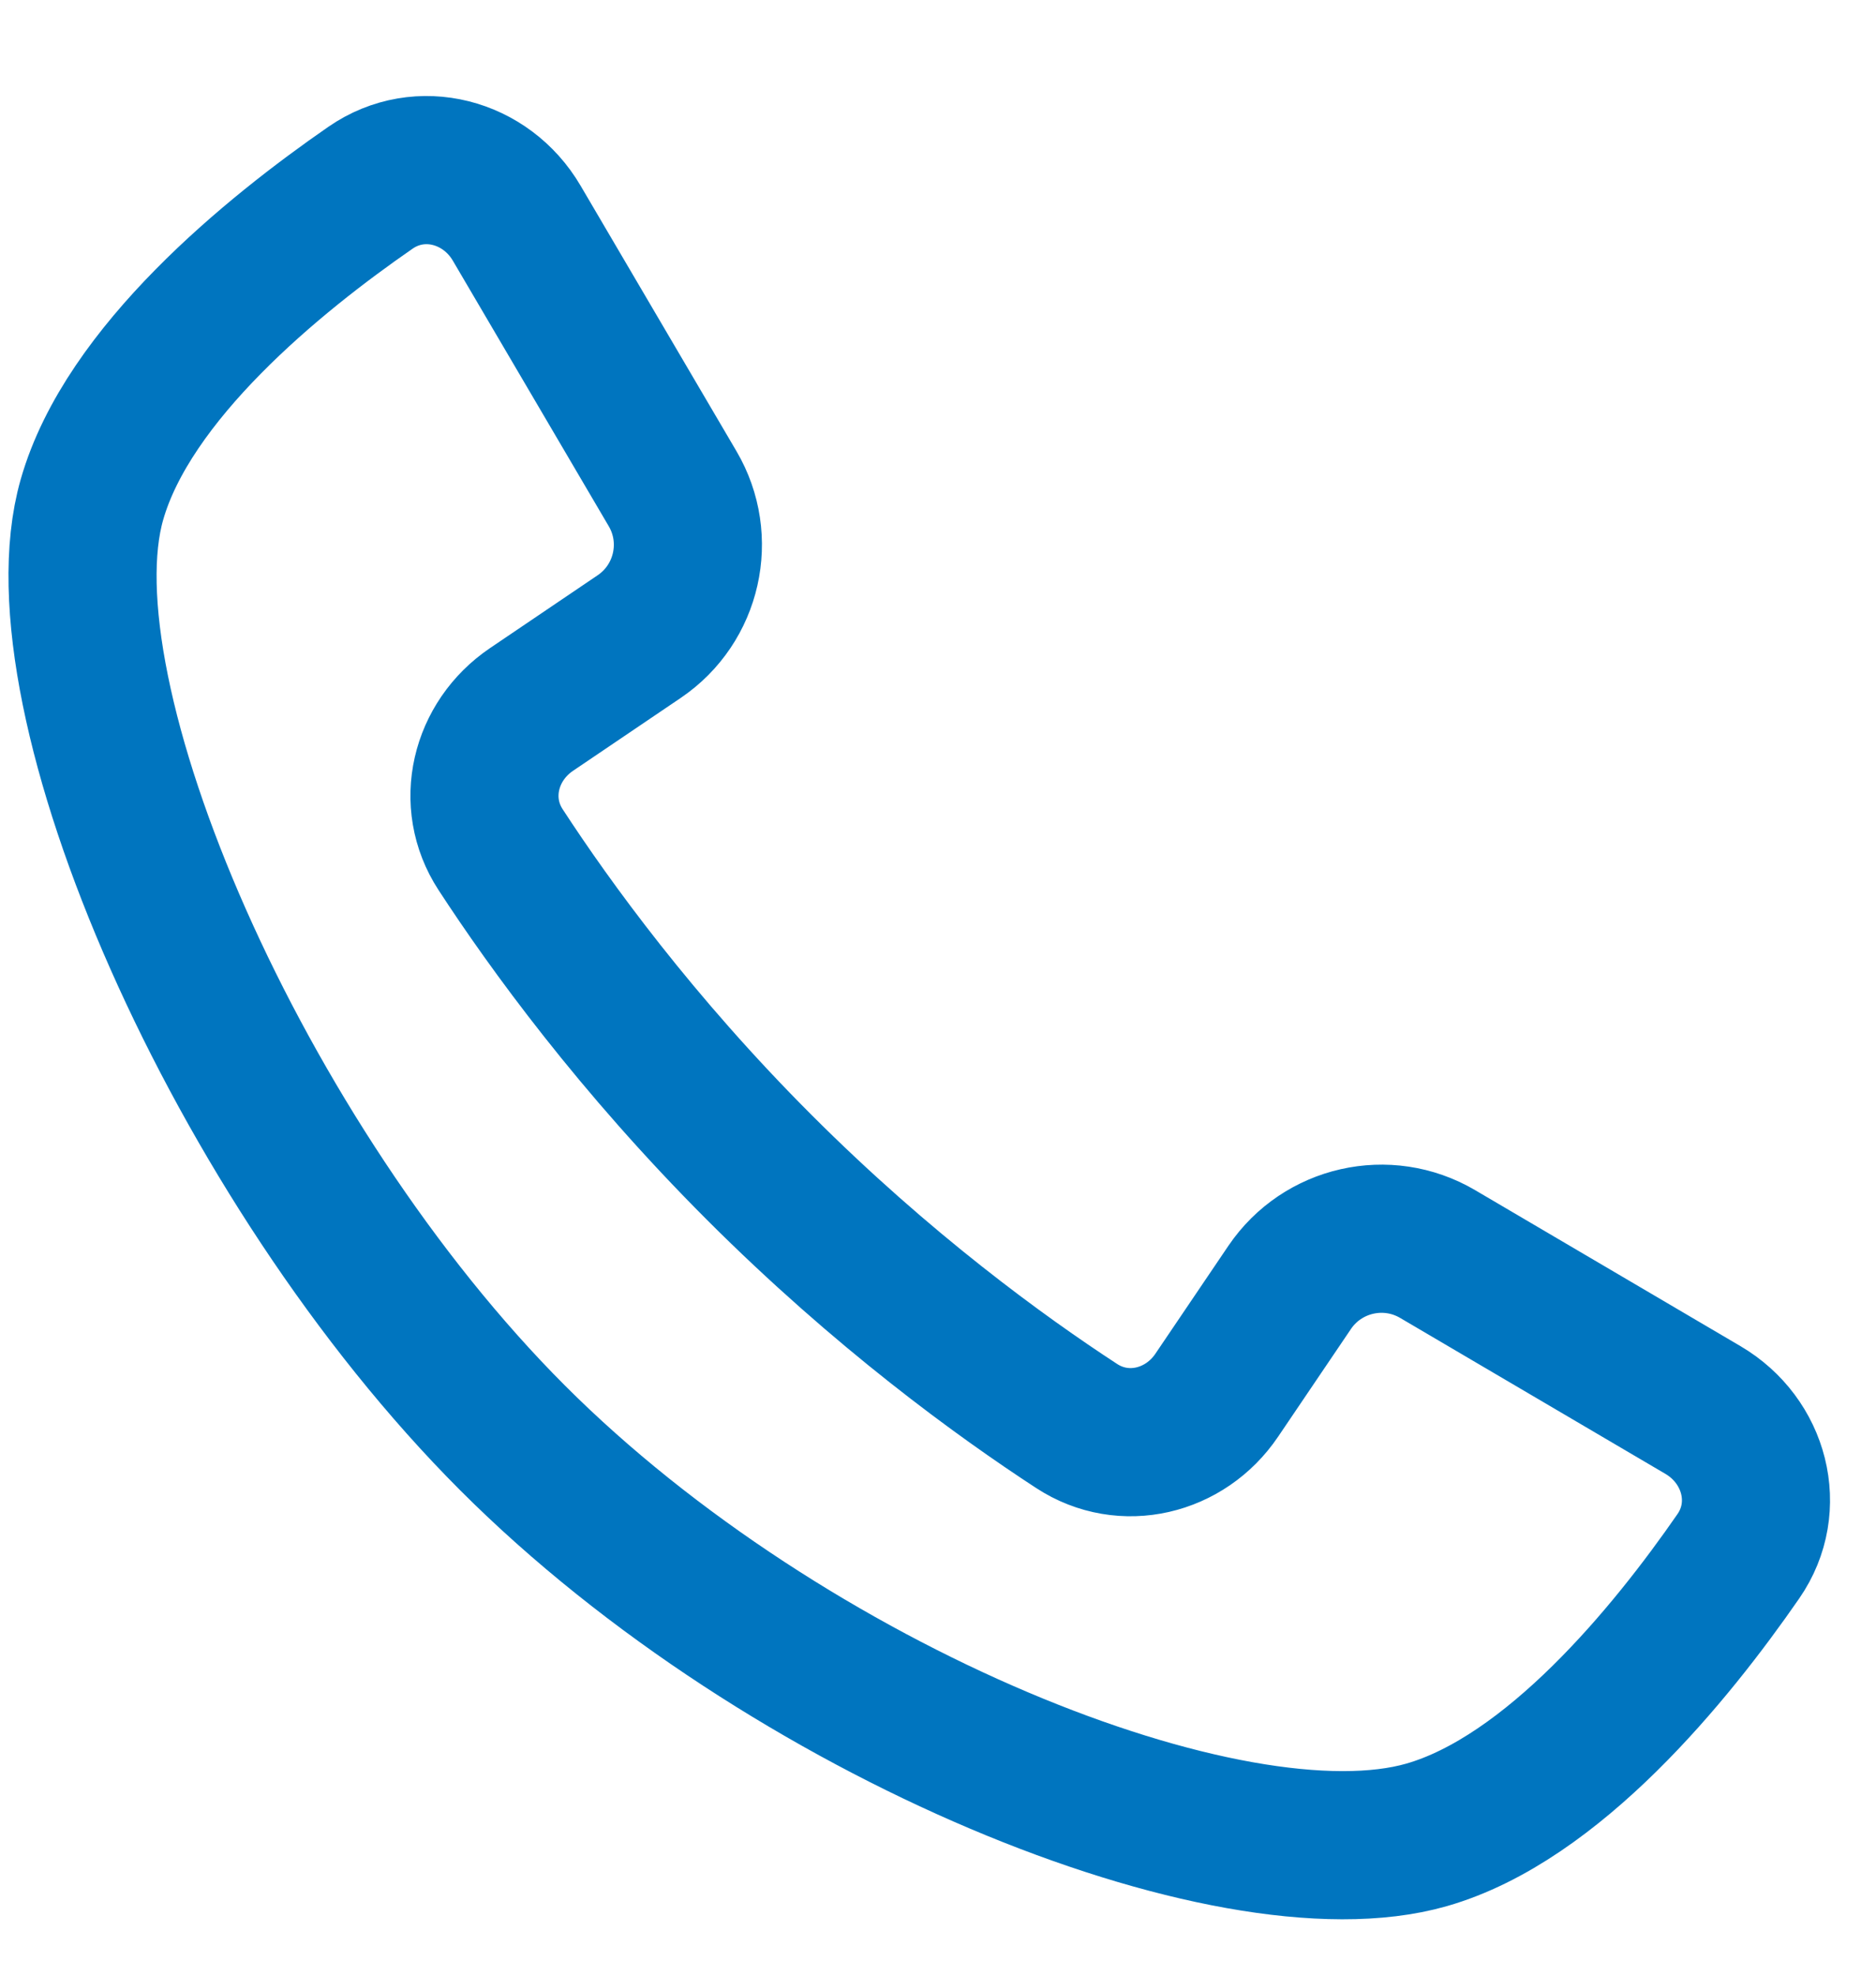 <?xml version="1.0" encoding="UTF-8"?>
<svg xmlns="http://www.w3.org/2000/svg" width="19" height="20" viewBox="0 0 19 20" fill="none">
  <path d="M6.812 4.947L5.233 2.259C4.924 1.733 4.254 1.554 3.753 1.9C2.766 2.582 1.296 3.779 0.931 5.058C0.363 7.044 2.409 11.773 5.191 14.556C7.973 17.338 12.462 19.142 14.447 18.575C15.727 18.209 16.924 16.74 17.606 15.754C17.953 15.253 17.773 14.583 17.248 14.274L14.559 12.694C14.049 12.395 13.394 12.543 13.062 13.032L12.323 14.124C12.004 14.596 11.383 14.748 10.905 14.436C10.135 13.934 8.937 13.065 7.689 11.817C6.441 10.569 5.572 9.371 5.07 8.601C4.758 8.123 4.91 7.502 5.383 7.182L6.474 6.444C6.964 6.112 7.112 5.457 6.812 4.947Z" stroke="#0075BF" stroke-width="1.5"></path>
</svg>
